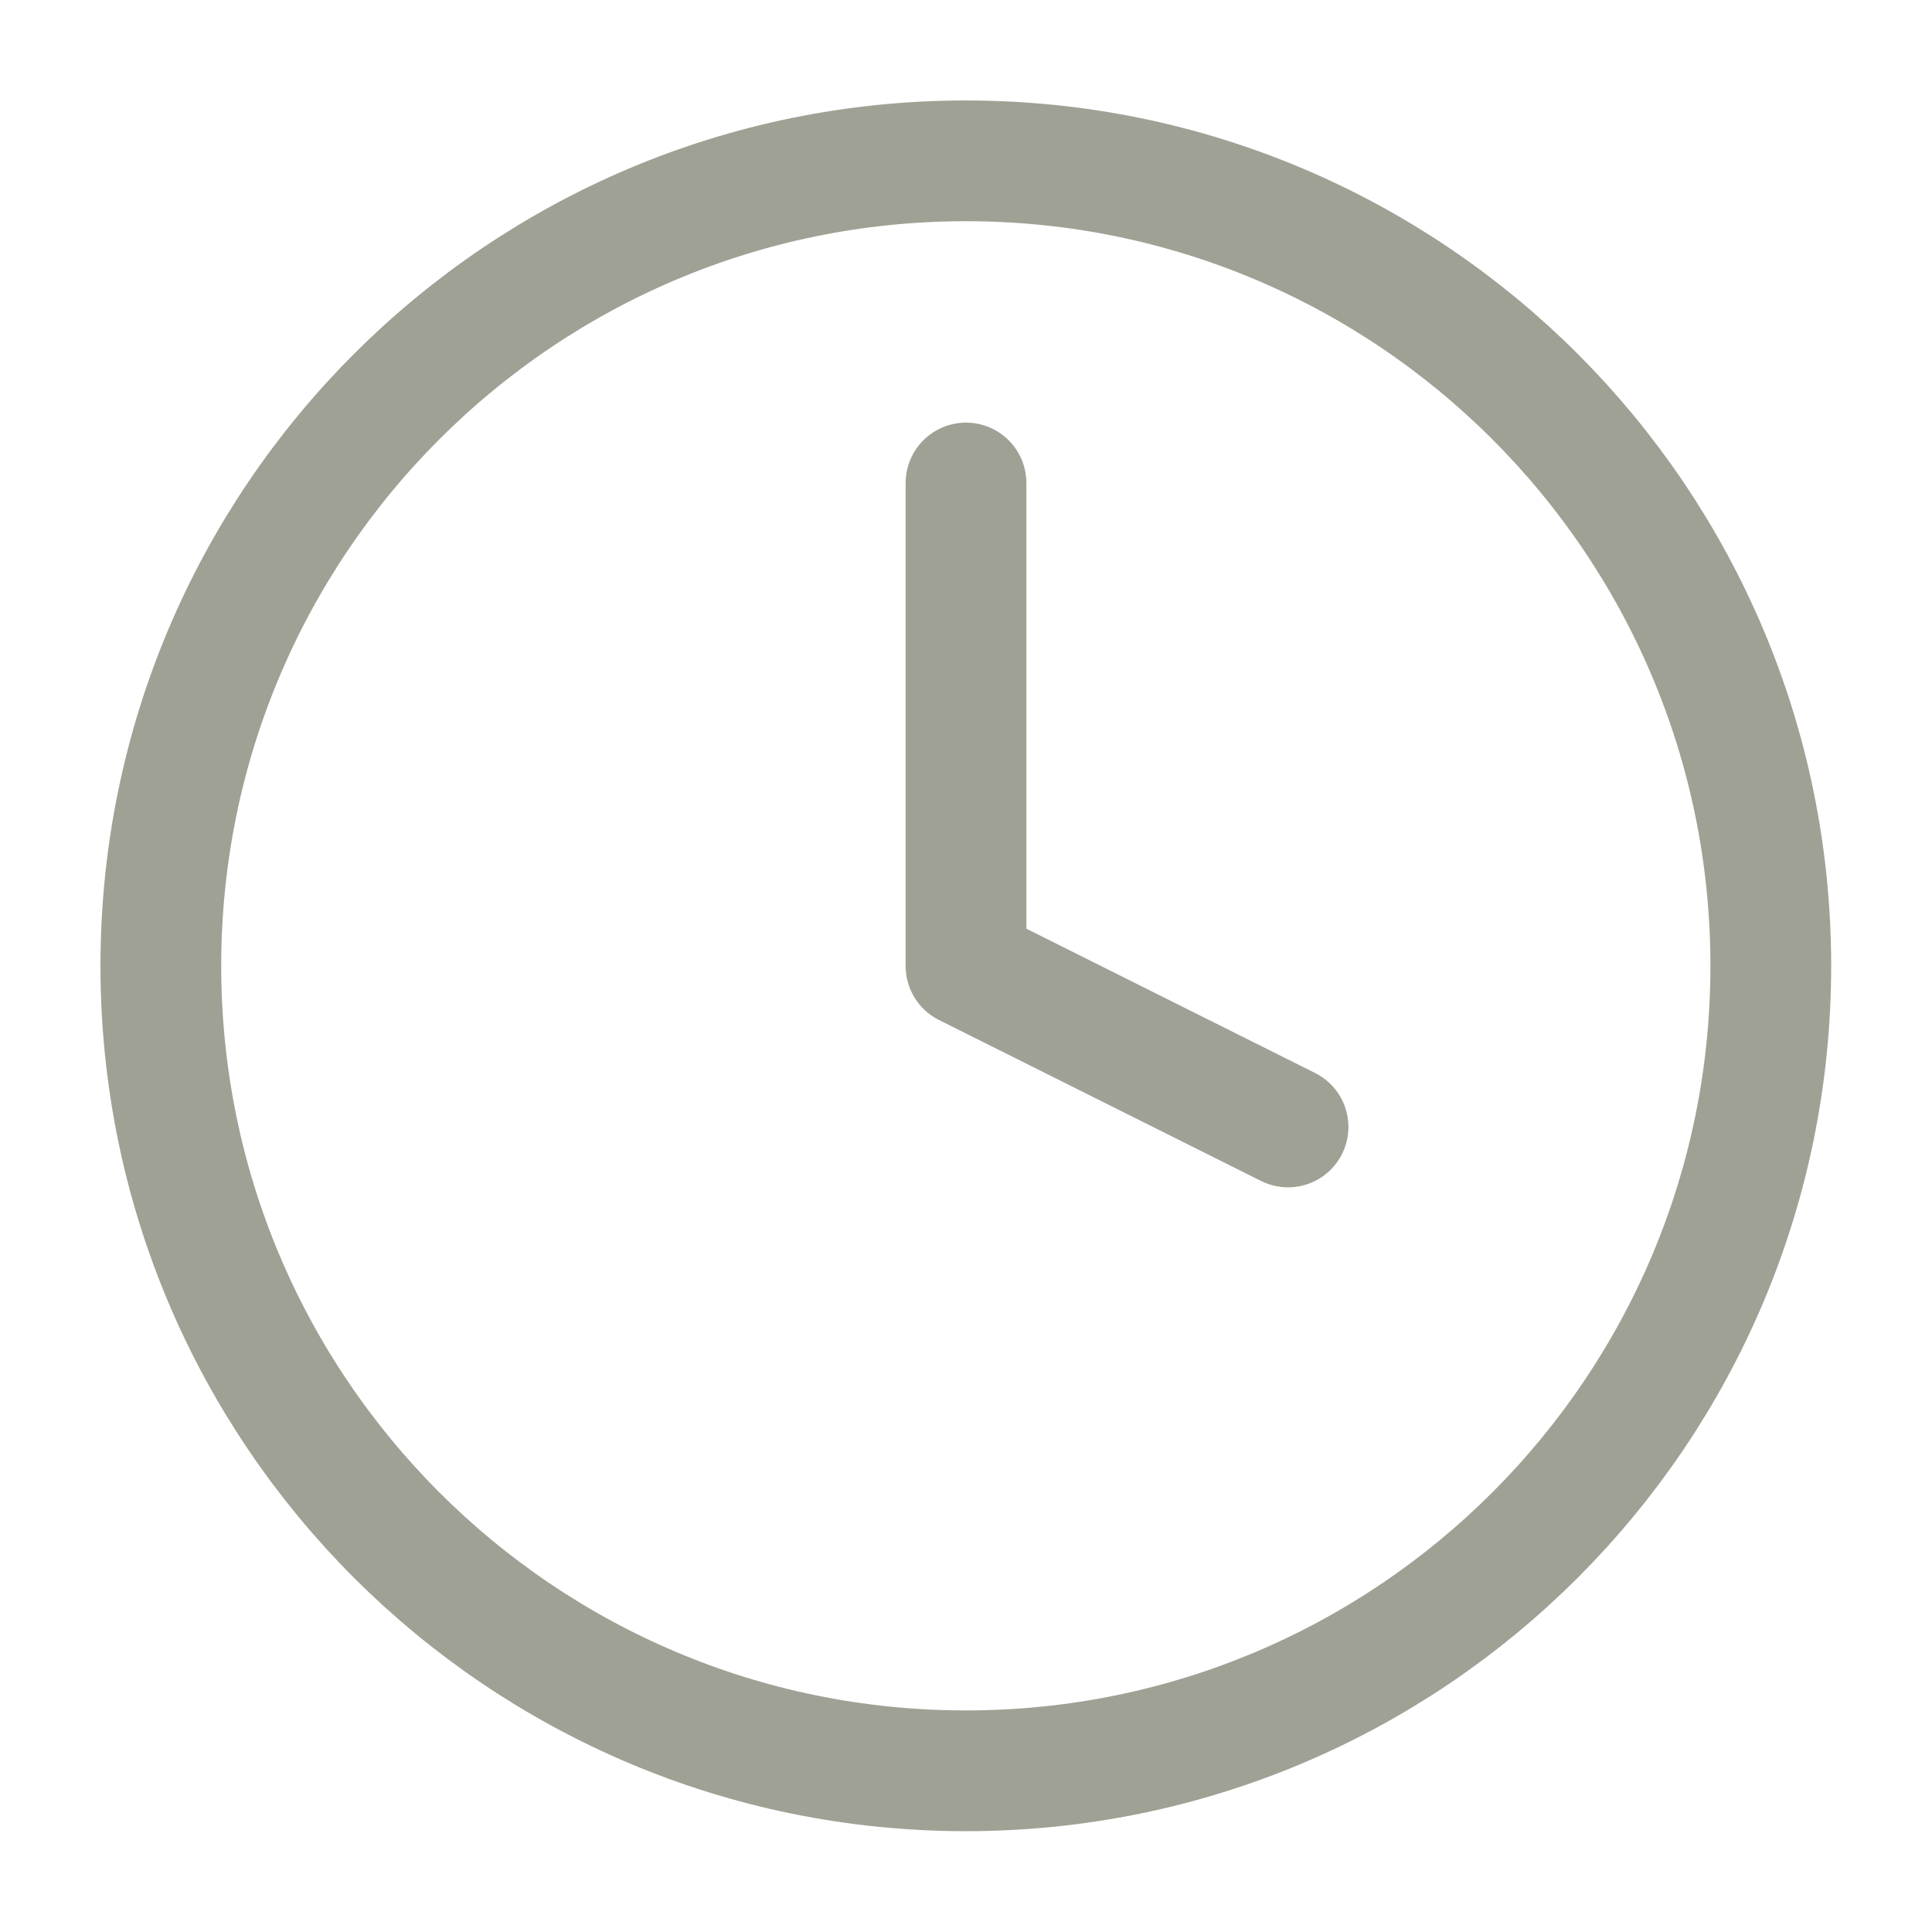 <svg xmlns="http://www.w3.org/2000/svg" width="16" height="16" viewBox="0 0 16 16" fill="none"><g clip-path="url(#clip0_30_8303)"><path d="M7.999 14.665C11.681 14.665 14.665 11.681 14.665 7.999C14.665 4.317 11.681 1.332 7.999 1.332C4.317 1.332 1.332 4.317 1.332 7.999C1.332 11.681 4.317 14.665 7.999 14.665Z" stroke="#41452D" stroke-opacity="0.5" stroke-linecap="round" stroke-linejoin="round"></path><path d="M8 4V8L10.667 9.333" stroke="#41452D" stroke-opacity="0.5" stroke-linecap="round" stroke-linejoin="round"></path></g><defs><clipPath id="clip0_30_8303"><rect width="16" height="16" fill="white"></rect></clipPath></defs></svg>